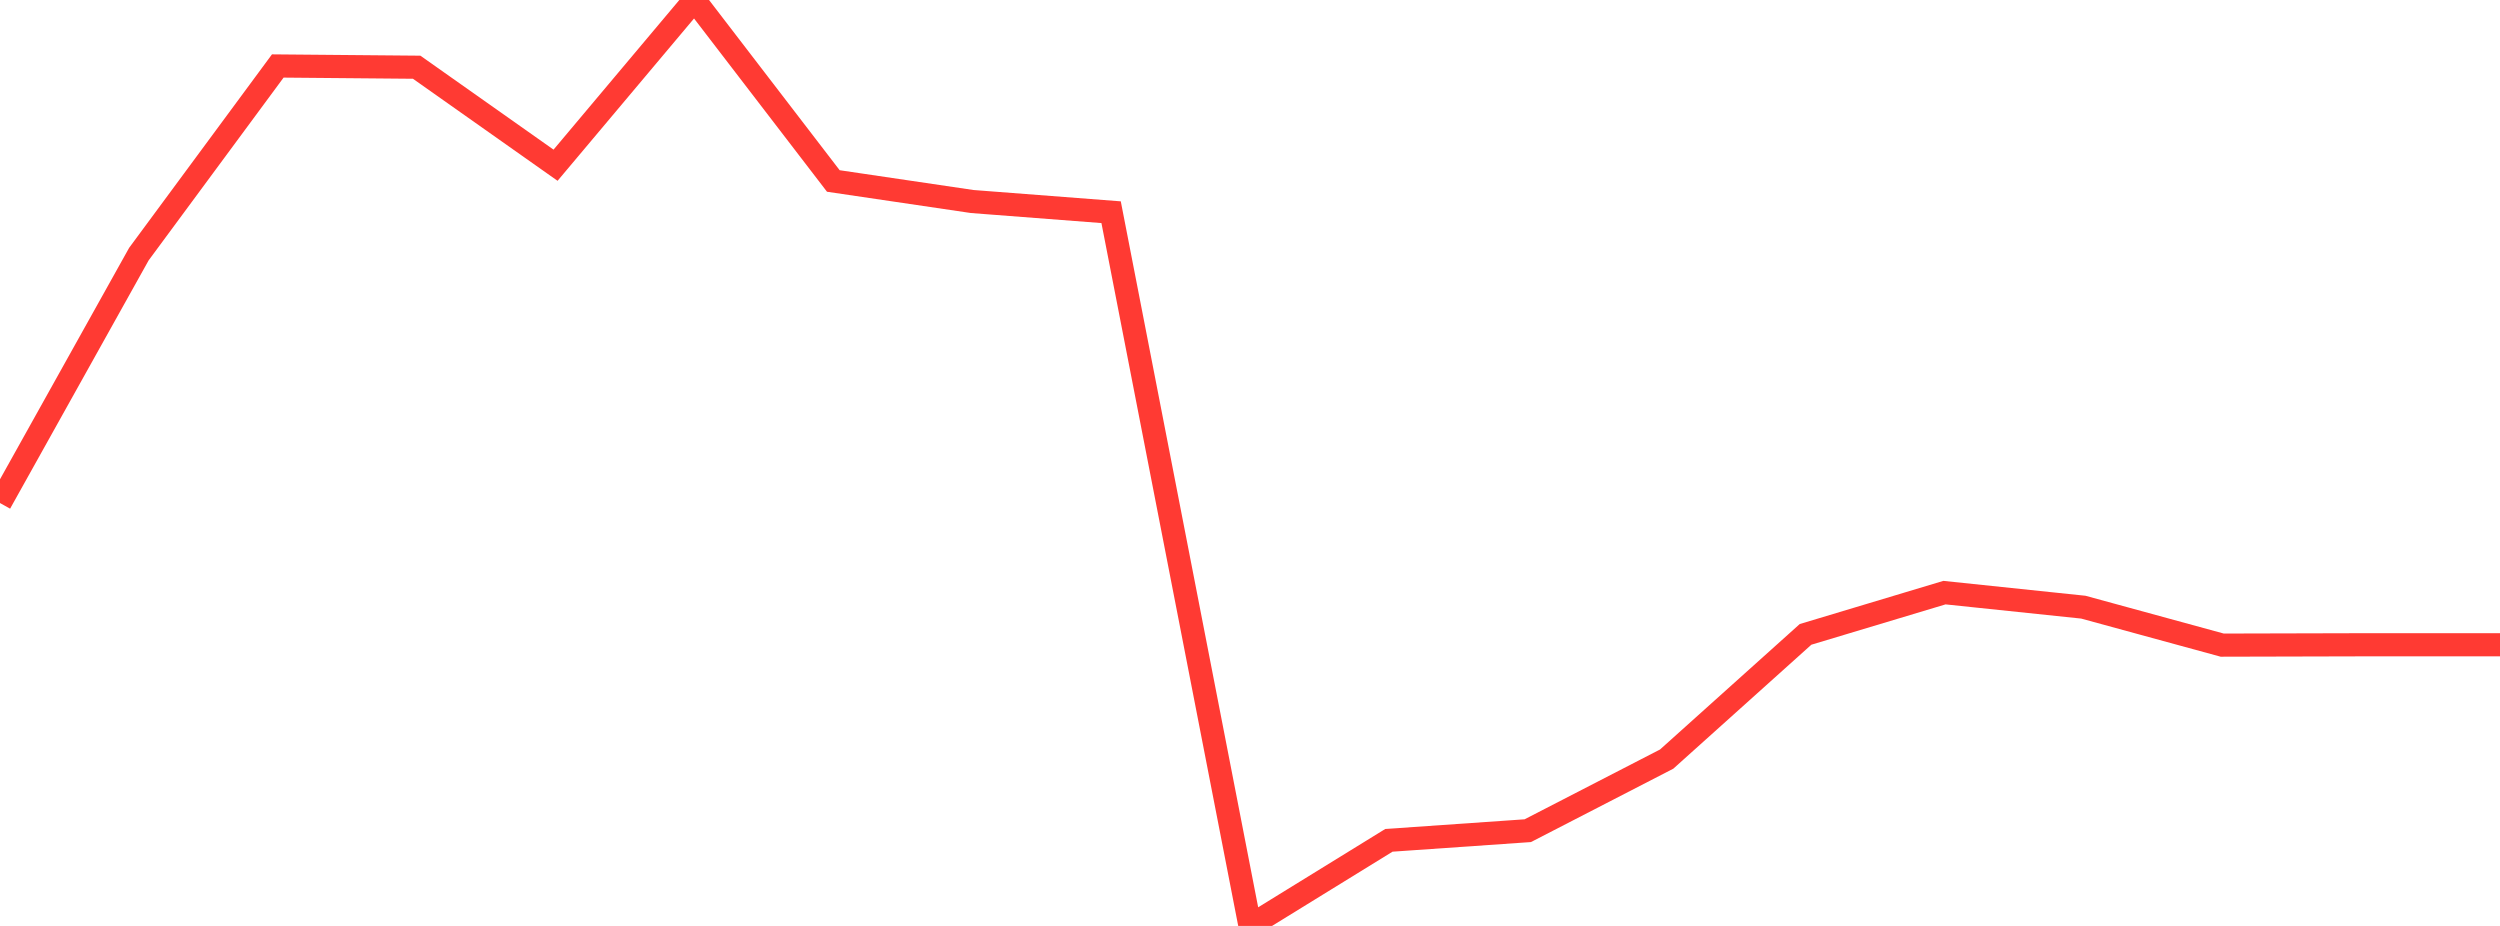 <?xml version="1.0" standalone="no"?>
<!DOCTYPE svg PUBLIC "-//W3C//DTD SVG 1.1//EN" "http://www.w3.org/Graphics/SVG/1.1/DTD/svg11.dtd">

<svg width="135" height="50" viewBox="0 0 135 50" preserveAspectRatio="none" 
  xmlns="http://www.w3.org/2000/svg"
  xmlns:xlink="http://www.w3.org/1999/xlink">


<polyline points="0.0, 27.164 7.5, 13.721 15.0, 3.563 22.5, 3.63 30.0, 8.922 37.5, 0.0 45.0, 9.773 52.5, 10.882 60.0, 11.459 67.5, 50.0 75.0, 45.378 82.5, 44.857 90.0, 40.991 97.5, 34.256 105.0, 32.002 112.5, 32.787 120.0, 34.837 127.5, 34.818 135.0, 34.818" fill="none" stroke="#ff3a33" stroke-width="1.25"/>

</svg>